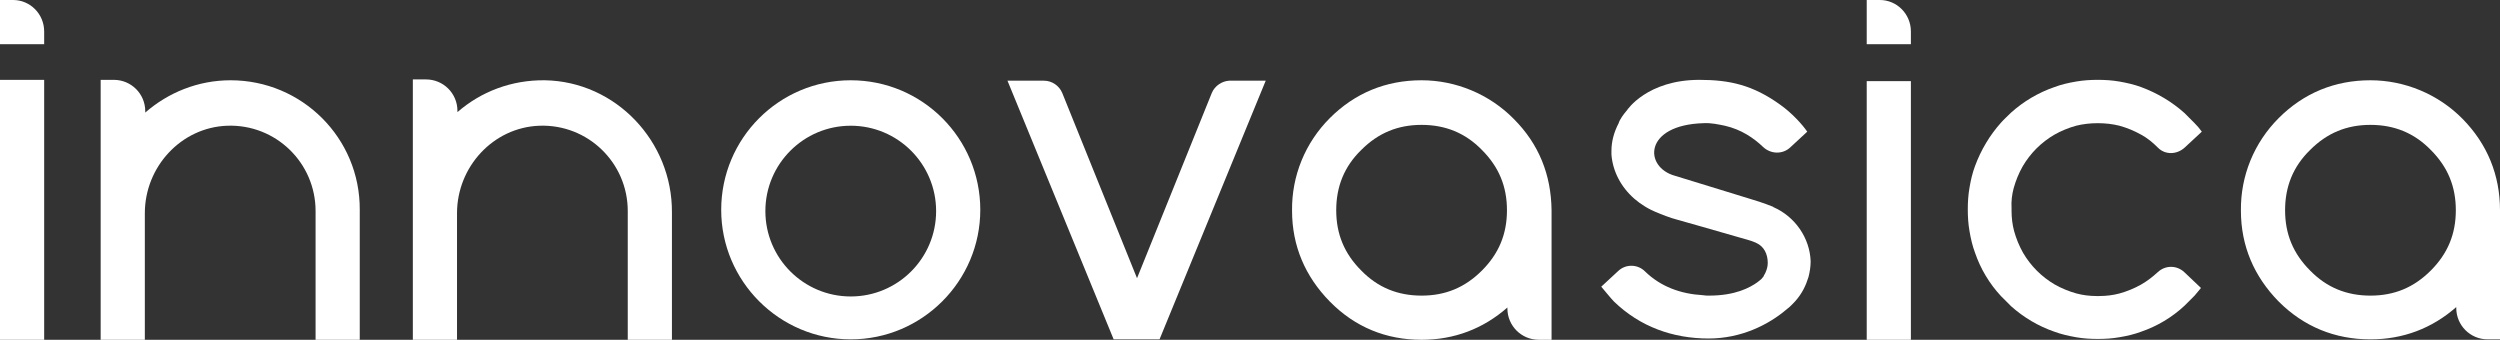 <?xml version="1.0" encoding="utf-8"?>
<!-- Generator: Adobe Illustrator 24.1.3, SVG Export Plug-In . SVG Version: 6.00 Build 0)  -->
<svg version="1.1" id="レイヤー_1" xmlns="http://www.w3.org/2000/svg" xmlns:xlink="http://www.w3.org/1999/xlink" x="0px"
	 y="0px" viewBox="0 0 588.6 80" style="enable-background:new 0 0 588.6 80;" xml:space="preserve">
<rect x="0" y="0" width="588.6" height="80" fill="#333333" stroke="none"/>
<style type="text/css">
	.st0{fill:#FFFFFF;}
</style>
<g>
	<path class="st0" d="M128.3,18.9c-7.9-0.1-15.1,2.7-20.6,7.5v-0.3c0-4.1-3.3-7.4-7.4-7.4h-3.1v30.6V80h10.4v-7.6V50.2
		c0-10.9,8.5-20.2,19.4-20.6c11.4-0.4,20.8,8.7,20.8,20.1v22.7V80h10.4V50C158.3,33.3,145,19.2,128.3,18.9z"/>
	<path class="st0" d="M449.9,7.4c0-4.1-3.3-7.4-7.3-7.4l-3.1,0l0,10.4l10.4,0L449.9,7.4z"/>
	<rect y="18.8" class="st0" width="10.4" height="61.2"/>
	<path class="st0" d="M3.1,0L0,0l0,10.4l10.4,0l0-3C10.4,3.3,7.1,0,3.1,0z"/>
	<rect x="439.5" y="19.1" class="st0" width="10.4" height="60.9"/>
	<path class="st0" d="M285.3,21.9l-17.6,43.6l-17.6-43.6c-0.7-1.7-2.4-2.9-4.3-2.9l-8.6,0l25,60.9l5.4,0l5.4,0l25-60.9l-8.6,0
		C287.7,19.1,286,20.2,285.3,21.9z"/>
	<path class="st0" d="M356.4,28c-5.7-5.8-13.6-9.1-21.7-9.1c-8.4,0-15.7,3-21.6,8.9c-5.8,5.8-9,13.6-8.9,21.8
		c0,8.3,3.1,15.5,8.9,21.4C319,77,326.3,80,334.7,80c7.7,0,14.5-2.6,20.2-7.6v0.2c0,4.1,3.3,7.4,7.4,7.4h3V49.9l0,0
		c0-0.1,0-0.3,0-0.4C365.2,41.1,362.3,33.9,356.4,28z M348.9,63.7c-4,4-8.6,5.9-14.2,5.9c-5.6,0-10.3-1.9-14.2-5.9
		c-4-4-5.9-8.6-5.9-14.2c0-5.6,1.9-10.3,5.9-14.2c4-4,8.6-5.9,14.2-5.9c5.6,0,10.3,1.9,14.2,5.9c4,4,5.9,8.6,5.9,14.2
		S352.9,59.7,348.9,63.7z"/>
	<path class="st0" d="M588.6,49.5c0-8.3-3-15.6-8.8-21.5c-5.7-5.8-13.6-9.1-21.7-9.1c-8.4,0-15.7,3-21.6,8.9
		c-5.8,5.8-9,13.6-8.9,21.8c0,8.3,3.1,15.5,8.9,21.4c5.9,5.9,13.2,8.9,21.6,8.9c7.7,0,14.5-2.6,20.2-7.6v0.2c0,4.1,3.3,7.4,7.4,7.4
		h3V49.9l0,0C588.6,49.7,588.6,49.6,588.6,49.5z M572.3,63.7c-4,4-8.6,5.9-14.2,5.9c-5.6,0-10.3-1.9-14.2-5.9c-4-4-5.9-8.6-5.9-14.2
		c0-5.6,1.9-10.3,5.9-14.2c4-4,8.6-5.9,14.2-5.9c5.6,0,10.3,1.9,14.2,5.9c4,4,5.9,8.6,5.9,14.2S576.3,59.7,572.3,63.7z"/>
	<path class="st0" d="M54.3,18.9c-7.7,0-14.7,2.9-20.1,7.6v-0.3c0-4.1-3.3-7.4-7.4-7.4h-3.1v30.6V80h10.4v-7.6V50.2
		c0-10.9,8.5-20.2,19.4-20.6c11.4-0.4,20.8,8.7,20.8,20.1v22.7V80h10.4V49.7h0c0-0.1,0-0.2,0-0.3C84.8,32.5,71.1,18.9,54.3,18.9z"/>
	<path class="st0" d="M200.3,18.9c-16.9,0-30.5,13.7-30.5,30.5s13.7,30.5,30.5,30.5s30.5-13.7,30.5-30.5S217.2,18.9,200.3,18.9z
		 M200.3,69.8c-11.1,0-20.1-9-20.1-20.1c0-11.1,9-20.1,20.1-20.1c11.1,0,20.1,9,20.1,20.1C220.4,60.8,211.4,69.8,200.3,69.8z"/>
	<path class="st0" d="M474.1,44.3c0.5-1.8,1.2-3.5,2.1-5.1c1.8-3.1,4.4-5.7,7.5-7.5c1.6-0.9,3.3-1.6,5.1-2.1
		c1.6-0.4,3.3-0.6,5.1-0.6c1.8,0,3.5,0.2,5.1,0.6c1.8,0.5,3.5,1.2,5.1,2.1c1.5,0.8,2.8,1.9,4,3.1c1.7,1.7,4.4,1.6,6.2,0l4.1-3.8
		c-0.5-0.7-1.1-1.4-1.7-2c-0.8-0.8-1.6-1.6-2.4-2.4c-2.9-2.6-6.4-4.7-10.2-6.1c-1.6-0.6-3.4-1-5.1-1.3c-1.7-0.3-3.4-0.4-5.1-0.4
		c-1.7,0-3.4,0.1-5.1,0.4c-1.8,0.3-3.5,0.7-5.1,1.3c-3.8,1.3-7.3,3.4-10.2,6c-0.8,0.8-1.7,1.6-2.4,2.4c-2.6,2.9-4.7,6.4-6.1,10.2
		c-0.6,1.6-1,3.3-1.3,5.1c-0.3,1.7-0.4,3.4-0.4,5.1s0.1,3.4,0.4,5.1c0.3,1.8,0.7,3.5,1.3,5.1c1.3,3.8,3.4,7.3,6.1,10.2
		c0.8,0.8,1.6,1.6,2.4,2.4c2.9,2.6,6.4,4.7,10.2,6c1.6,0.6,3.4,1,5.1,1.3c1.7,0.3,3.4,0.4,5.1,0.4c1.7,0,3.4-0.1,5.1-0.4
		c1.8-0.3,3.5-0.7,5.1-1.3c3.8-1.3,7.3-3.4,10.2-6.1c0.8-0.8,1.6-1.6,2.4-2.4c0.5-0.6,1-1.2,1.5-1.8l-3.9-3.7l0,0
		c-1.8-1.7-4.5-1.7-6.3,0c-1.2,1.1-2.5,2.1-3.9,2.9c-1.6,0.9-3.3,1.6-5.1,2.1c-1.5,0.4-3.1,0.6-4.8,0.6c-0.1,0-0.2,0-0.3,0
		c-0.1,0-0.2,0-0.3,0c-1.6,0-3.2-0.2-4.7-0.6c-1.8-0.5-3.5-1.2-5.1-2.1c-3.1-1.8-5.7-4.4-7.5-7.5c-0.9-1.6-1.6-3.3-2.1-5.1
		c-0.4-1.5-0.6-3.1-0.6-4.8c0-0.1,0-0.2,0-0.3c0-0.1,0-0.2,0-0.3C473.5,47.4,473.7,45.8,474.1,44.3z"/>
	<path class="st0" d="M417.6,48.8c0,0-0.1,0-0.1-0.1c-2.2-0.9-4.8-1.7-5.2-1.8l-7.8-2.4l-10.1-3.1c-7.4-2-7.5-12,6.7-12.4
		c1.8-0.1,3.5,0.3,5,0.6c3.9,0.9,6.8,2.9,9,5c1.8,1.7,4.6,1.8,6.4,0.1l4-3.7c-1.1-1.6-3.5-4.3-6.3-6.3c-6.5-4.7-12-5.9-19.1-5.9
		c-12.3,0-17,7.1-17,7.1c-0.5,0.6-0.9,1.1-1.3,1.7c0,0.1-0.1,0.1-0.1,0.2c-0.2,0.3-0.4,0.6-0.5,0.9c0,0.1-0.1,0.2-0.1,0.3
		c-1.1,2.1-1.7,4.3-1.7,6.5c0,0,0,0.1,0,0.1c0,0.1,0,0.1,0,0.2c0,0.2,0,0.4,0,0.6c0.3,3.9,2.2,7.6,5.4,10.4c1.5,1.3,3.4,2.5,5.5,3.3
		c0.4,0.2,3.2,1.3,4.5,1.6l6,1.7l8.7,2.5c1.3,0.4,2.7,0.7,3.8,1.2c0.1,0,0.1,0.1,0.2,0.1c1.8,0.8,2.7,2.6,2.7,4.7
		c0,0.8-0.2,1.5-0.5,2.2c-0.1,0.2-0.2,0.5-0.4,0.7c0,0,0,0,0,0.1c0,0.1-0.1,0.1-0.1,0.2c-0.2,0.2-0.3,0.4-0.5,0.6
		c-0.2,0.2-0.5,0.4-1,0.8c-1.7,1.2-5.1,3.1-11.3,3.1c-0.5,0-1,0-1.5-0.1c-5.2-0.3-9.9-2-13.6-5.6l0,0c-1.7-1.7-4.5-1.8-6.3-0.1
		l-4,3.7c0.7,0.8,2.3,2.8,3,3.5c6.1,5.9,13.8,8.7,22.3,8.7c7.6,0,14.1-3.2,18.5-7c0.6-0.4,1.3-1.2,1.8-1.7c0,0,0,0,0,0c0,0,0,0,0,0
		c1.8-2,2.6-3.9,3.2-5.8c0.3-1.2,0.5-2.4,0.5-3.7C426.1,56,422.6,51,417.6,48.8z"/>
</g>
</svg>
